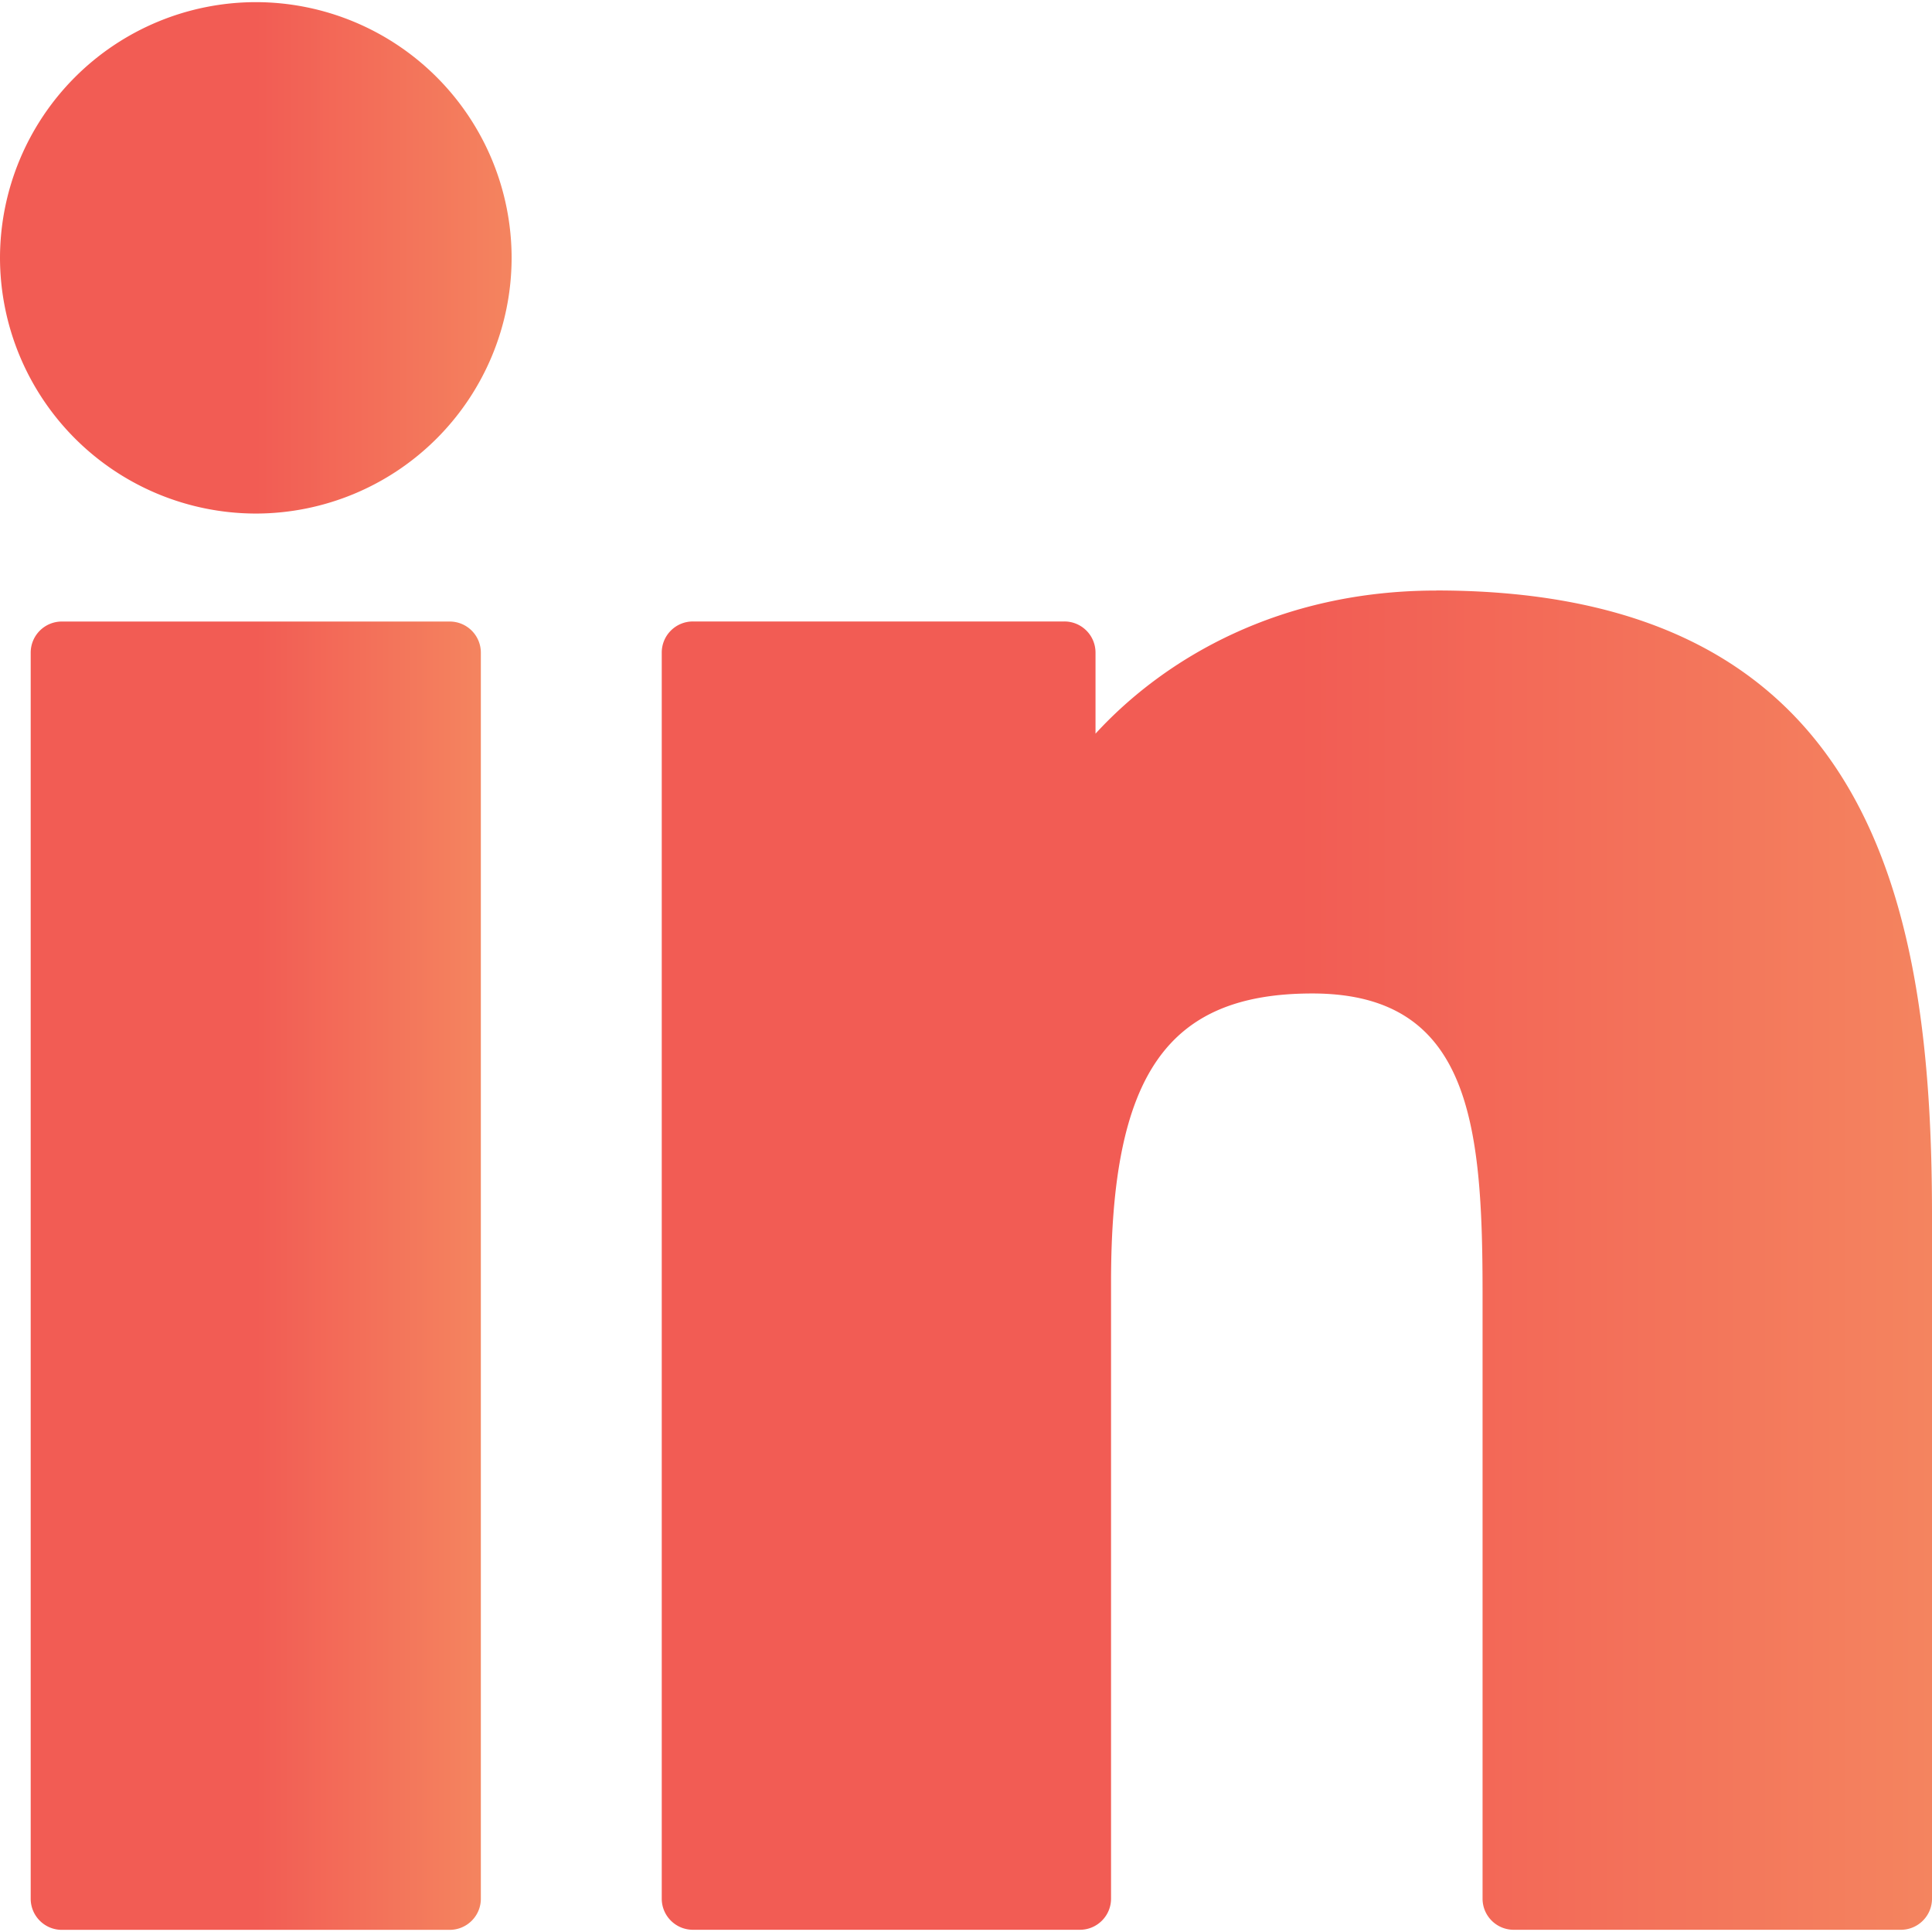 <svg xmlns="http://www.w3.org/2000/svg" width="27" height="27" fill="none"><path fill="url(#a)" d="M6.284 8.686H.864a.435.435 0 0 0-.435.436v17.413c0 .24.195.435.435.435h5.42c.241 0 .436-.195.436-.435V9.122a.435.435 0 0 0-.436-.436Z"/><path fill="url(#b)" d="M3.577.03A3.579 3.579 0 0 0 0 3.602a3.58 3.58 0 0 0 3.577 3.575A3.578 3.578 0 0 0 7.15 3.602 3.577 3.577 0 0 0 3.577.03Z"/><path fill="url(#c)" d="M20.072 8.253c-2.177 0-3.786.936-4.762 2V9.121a.435.435 0 0 0-.436-.436h-5.19a.435.435 0 0 0-.436.436v17.413c0 .24.195.435.436.435h5.408c.24 0 .435-.195.435-.435v-8.616c0-2.903.789-4.034 2.813-4.034 2.204 0 2.379 1.813 2.379 4.184v8.466c0 .24.195.435.435.435h5.411c.24 0 .435-.195.435-.435v-9.552c0-4.317-.823-8.73-6.928-8.73Z"/><defs><linearGradient id="a" x1=".43" x2="6.721" y1="17.819" y2="17.819" gradientUnits="userSpaceOnUse"><stop stop-color="#F25C54"/><stop offset=".5" stop-color="#F25C54"/><stop offset="1" stop-color="#F4845F"/></linearGradient><linearGradient id="b" x1=".002" x2="7.152" y1="3.6" y2="3.6" gradientUnits="userSpaceOnUse"><stop stop-color="#F25C54"/><stop offset=".5" stop-color="#F25C54"/><stop offset="1" stop-color="#F4845F"/></linearGradient><linearGradient id="c" x1="9.252" x2="27.004" y1="17.602" y2="17.602" gradientUnits="userSpaceOnUse"><stop stop-color="#F25C54"/><stop offset=".5" stop-color="#F25C54"/><stop offset="1" stop-color="#F4845F"/></linearGradient></defs></svg>